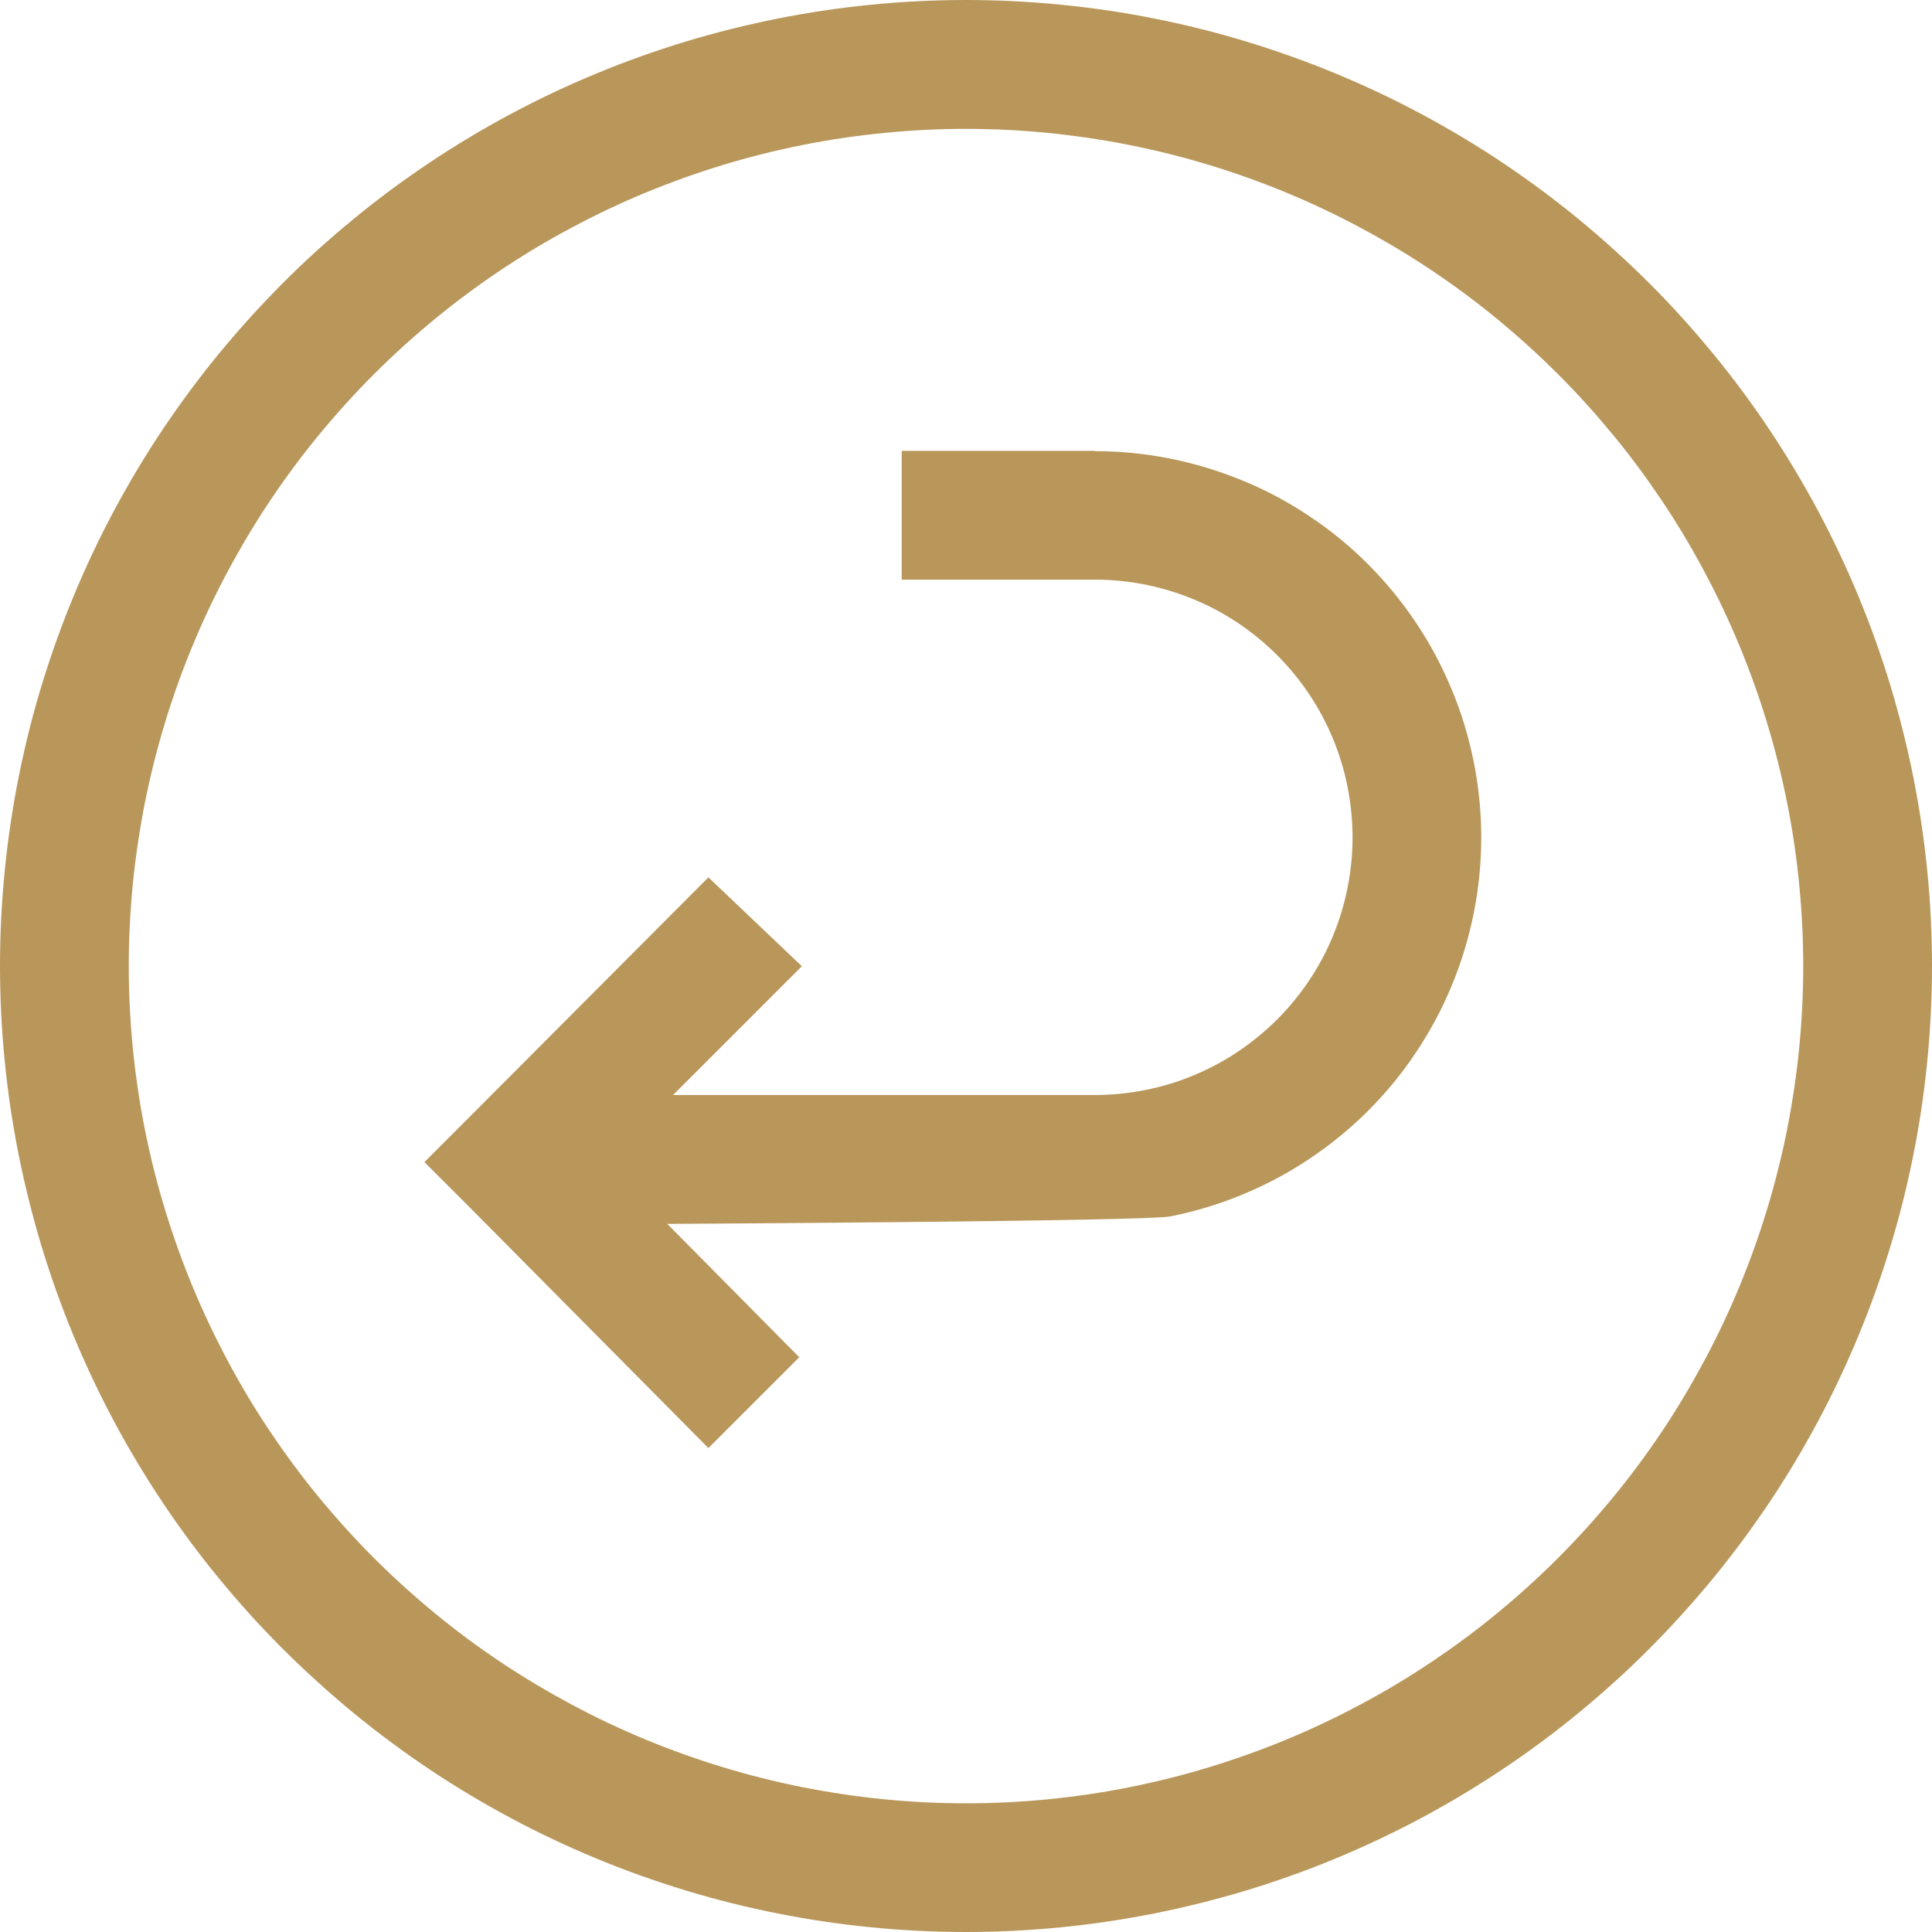 <svg width="52" height="52" viewBox="0 0 52 52" fill="none" xmlns="http://www.w3.org/2000/svg">
<g clip-path="url(#clip0_2_2)">
<path d="M26 48.536C25.263 48.536 24.526 48.5 23.792 48.428C23.058 48.355 22.33 48.246 21.604 48.104C20.881 47.959 20.164 47.78 19.458 47.565C18.752 47.35 18.057 47.102 17.376 46.82C16.695 46.538 16.028 46.223 15.378 45.874C14.728 45.525 14.094 45.148 13.48 44.738C12.866 44.328 12.274 43.89 11.705 43.421C11.136 42.952 10.589 42.458 10.067 41.936C9.545 41.414 9.051 40.867 8.582 40.298C8.113 39.728 7.675 39.134 7.265 38.523C6.854 37.909 6.475 37.278 6.129 36.625C5.78 35.975 5.465 35.308 5.183 34.627C4.901 33.946 4.652 33.251 4.438 32.545C4.223 31.839 4.044 31.124 3.899 30.398C3.754 29.676 3.648 28.944 3.575 28.21C3.503 27.476 3.466 26.74 3.466 26.003C3.466 25.266 3.503 24.529 3.575 23.795C3.648 23.061 3.757 22.333 3.899 21.607C4.044 20.884 4.223 20.167 4.438 19.461C4.652 18.755 4.901 18.06 5.183 17.379C5.465 16.698 5.78 16.031 6.129 15.381C6.478 14.73 6.854 14.097 7.265 13.483C7.675 12.869 8.113 12.277 8.582 11.708C9.051 11.139 9.545 10.591 10.067 10.07C10.589 9.548 11.136 9.054 11.705 8.585C12.274 8.116 12.869 7.678 13.48 7.268C14.094 6.857 14.725 6.478 15.378 6.132C16.028 5.783 16.695 5.467 17.376 5.185C18.057 4.904 18.752 4.655 19.458 4.44C20.164 4.225 20.879 4.047 21.604 3.902C22.327 3.757 23.058 3.651 23.792 3.578C24.526 3.505 25.263 3.469 26 3.469C26.737 3.469 27.474 3.505 28.208 3.578C28.942 3.651 29.67 3.759 30.396 3.902C31.119 4.047 31.836 4.225 32.542 4.44C33.248 4.655 33.943 4.904 34.624 5.185C35.305 5.467 35.972 5.783 36.622 6.132C37.272 6.48 37.906 6.857 38.52 7.268C39.134 7.678 39.726 8.116 40.295 8.585C40.864 9.054 41.411 9.548 41.933 10.07C42.455 10.591 42.949 11.139 43.418 11.708C43.887 12.277 44.325 12.872 44.735 13.483C45.146 14.097 45.525 14.728 45.871 15.381C46.22 16.031 46.535 16.698 46.817 17.379C47.099 18.06 47.348 18.755 47.562 19.461C47.777 20.167 47.956 20.881 48.101 21.607C48.246 22.33 48.352 23.061 48.425 23.795C48.497 24.529 48.534 25.266 48.534 26.003C48.534 26.74 48.497 27.476 48.425 28.21C48.352 28.944 48.243 29.673 48.101 30.398C47.956 31.121 47.777 31.839 47.562 32.545C47.348 33.251 47.099 33.946 46.817 34.627C46.535 35.308 46.22 35.975 45.871 36.625C45.522 37.275 45.146 37.909 44.735 38.523C44.325 39.137 43.887 39.728 43.418 40.298C42.949 40.867 42.455 41.414 41.933 41.936C41.411 42.458 40.864 42.952 40.295 43.421C39.726 43.89 39.131 44.328 38.52 44.738C37.906 45.148 37.275 45.528 36.622 45.874C35.972 46.223 35.305 46.538 34.624 46.82C33.943 47.102 33.248 47.35 32.542 47.565C31.836 47.78 31.121 47.959 30.396 48.104C29.673 48.249 28.942 48.355 28.208 48.428C27.474 48.5 26.737 48.536 26 48.536ZM26 7.62939e-06C25.149 7.62939e-06 24.298 0.042 23.452 0.126C22.604 0.209 21.763 0.335 20.929 0.5C20.095 0.667 19.268 0.874 18.453 1.119C17.639 1.368 16.837 1.652 16.05 1.979C15.263 2.305 14.496 2.668 13.742 3.07C12.992 3.472 12.26 3.91 11.554 4.382C10.845 4.856 10.164 5.361 9.506 5.903C8.847 6.444 8.216 7.014 7.616 7.616C7.016 8.219 6.444 8.85 5.903 9.506C5.361 10.165 4.856 10.848 4.382 11.554C3.907 12.263 3.472 12.992 3.07 13.742C2.668 14.493 2.305 15.263 1.979 16.05C1.652 16.837 1.368 17.639 1.119 18.453C0.871 19.268 0.664 20.095 0.5 20.929C0.332 21.763 0.209 22.606 0.126 23.452C0.042 24.3 0 25.149 0 26C0 26.851 0.042 27.702 0.126 28.548C0.209 29.396 0.335 30.237 0.5 31.071C0.667 31.905 0.874 32.732 1.119 33.547C1.368 34.361 1.652 35.163 1.979 35.95C2.305 36.737 2.668 37.504 3.07 38.258C3.472 39.008 3.91 39.74 4.382 40.446C4.856 41.155 5.361 41.836 5.903 42.494C6.444 43.153 7.014 43.784 7.616 44.384C8.219 44.984 8.85 45.556 9.506 46.097C10.164 46.639 10.848 47.144 11.554 47.618C12.263 48.093 12.992 48.528 13.742 48.93C14.493 49.332 15.263 49.695 16.05 50.021C16.837 50.348 17.639 50.633 18.453 50.881C19.268 51.129 20.095 51.336 20.929 51.5C21.763 51.668 22.606 51.791 23.452 51.874C24.3 51.958 25.149 52 26 52C26.851 52 27.702 51.958 28.548 51.874C29.396 51.791 30.237 51.665 31.071 51.5C31.905 51.333 32.732 51.126 33.547 50.881C34.361 50.633 35.163 50.348 35.95 50.021C36.737 49.695 37.504 49.332 38.258 48.93C39.008 48.528 39.737 48.09 40.446 47.618C41.155 47.144 41.838 46.639 42.494 46.097C43.153 45.556 43.784 44.986 44.384 44.384C44.986 43.781 45.556 43.15 46.097 42.494C46.639 41.836 47.144 41.152 47.618 40.446C48.093 39.737 48.528 39.008 48.93 38.258C49.332 37.507 49.695 36.737 50.021 35.95C50.348 35.163 50.633 34.361 50.881 33.547C51.129 32.732 51.336 31.905 51.5 31.071C51.668 30.237 51.791 29.394 51.874 28.548C51.958 27.702 52 26.851 52 26C52 25.149 51.958 24.298 51.874 23.452C51.791 22.606 51.665 21.763 51.5 20.929C51.333 20.095 51.126 19.268 50.881 18.453C50.633 17.639 50.348 16.837 50.021 16.05C49.695 15.263 49.332 14.496 48.93 13.742C48.528 12.992 48.09 12.26 47.618 11.554C47.144 10.845 46.639 10.162 46.097 9.506C45.556 8.847 44.986 8.216 44.384 7.616C43.781 7.014 43.15 6.444 42.494 5.903C41.836 5.361 41.152 4.856 40.446 4.382C39.737 3.907 39.008 3.472 38.258 3.07C37.507 2.668 36.737 2.305 35.95 1.979C35.163 1.652 34.361 1.368 33.547 1.119C32.732 0.871 31.905 0.664 31.071 0.5C30.237 0.332 29.394 0.209 28.548 0.126C27.7 0.042 26.851 7.62939e-06 26 7.62939e-06Z" fill="#B9975B"/>
<path d="M29.469 12.135H24.27V15.601H29.469C29.924 15.601 30.376 15.646 30.823 15.735C31.269 15.824 31.702 15.956 32.123 16.129C32.545 16.302 32.944 16.517 33.323 16.77C33.703 17.024 34.052 17.312 34.373 17.633C34.694 17.954 34.981 18.305 35.235 18.682C35.489 19.062 35.701 19.461 35.877 19.882C36.05 20.304 36.184 20.736 36.27 21.183C36.357 21.63 36.404 22.082 36.404 22.537C36.404 22.991 36.36 23.444 36.27 23.89C36.181 24.337 36.05 24.769 35.877 25.191C35.704 25.612 35.489 26.011 35.235 26.391C34.981 26.77 34.694 27.119 34.373 27.44C34.052 27.761 33.7 28.049 33.323 28.302C32.947 28.556 32.545 28.769 32.123 28.944C31.702 29.12 31.269 29.251 30.823 29.338C30.376 29.427 29.924 29.472 29.469 29.472H18.116L21.582 26.006L19.067 23.614L12.637 30.064L11.423 31.278L12.671 32.525L19.067 38.975L21.512 36.53L17.959 32.941C17.959 32.941 30.828 32.874 31.498 32.74C32.168 32.606 32.818 32.411 33.449 32.148C34.08 31.886 34.68 31.568 35.246 31.188C35.813 30.809 36.34 30.379 36.823 29.896C37.306 29.413 37.739 28.889 38.115 28.319C38.495 27.753 38.816 27.153 39.075 26.522C39.338 25.891 39.533 25.241 39.667 24.571C39.801 23.901 39.868 23.226 39.868 22.542C39.868 21.858 39.801 21.183 39.667 20.513C39.533 19.843 39.338 19.193 39.075 18.562C38.813 17.931 38.495 17.331 38.115 16.765C37.736 16.198 37.306 15.671 36.823 15.188C36.34 14.705 35.816 14.273 35.246 13.896C34.68 13.516 34.08 13.195 33.449 12.936C32.818 12.676 32.168 12.478 31.498 12.344C30.828 12.21 30.153 12.143 29.469 12.143V12.135Z" fill="#B9975B"/>
</g>
<defs>
<clipPath id="clip0_2_2">
<rect width="52" height="52" fill="white"/>
</clipPath>
</defs>
</svg>
